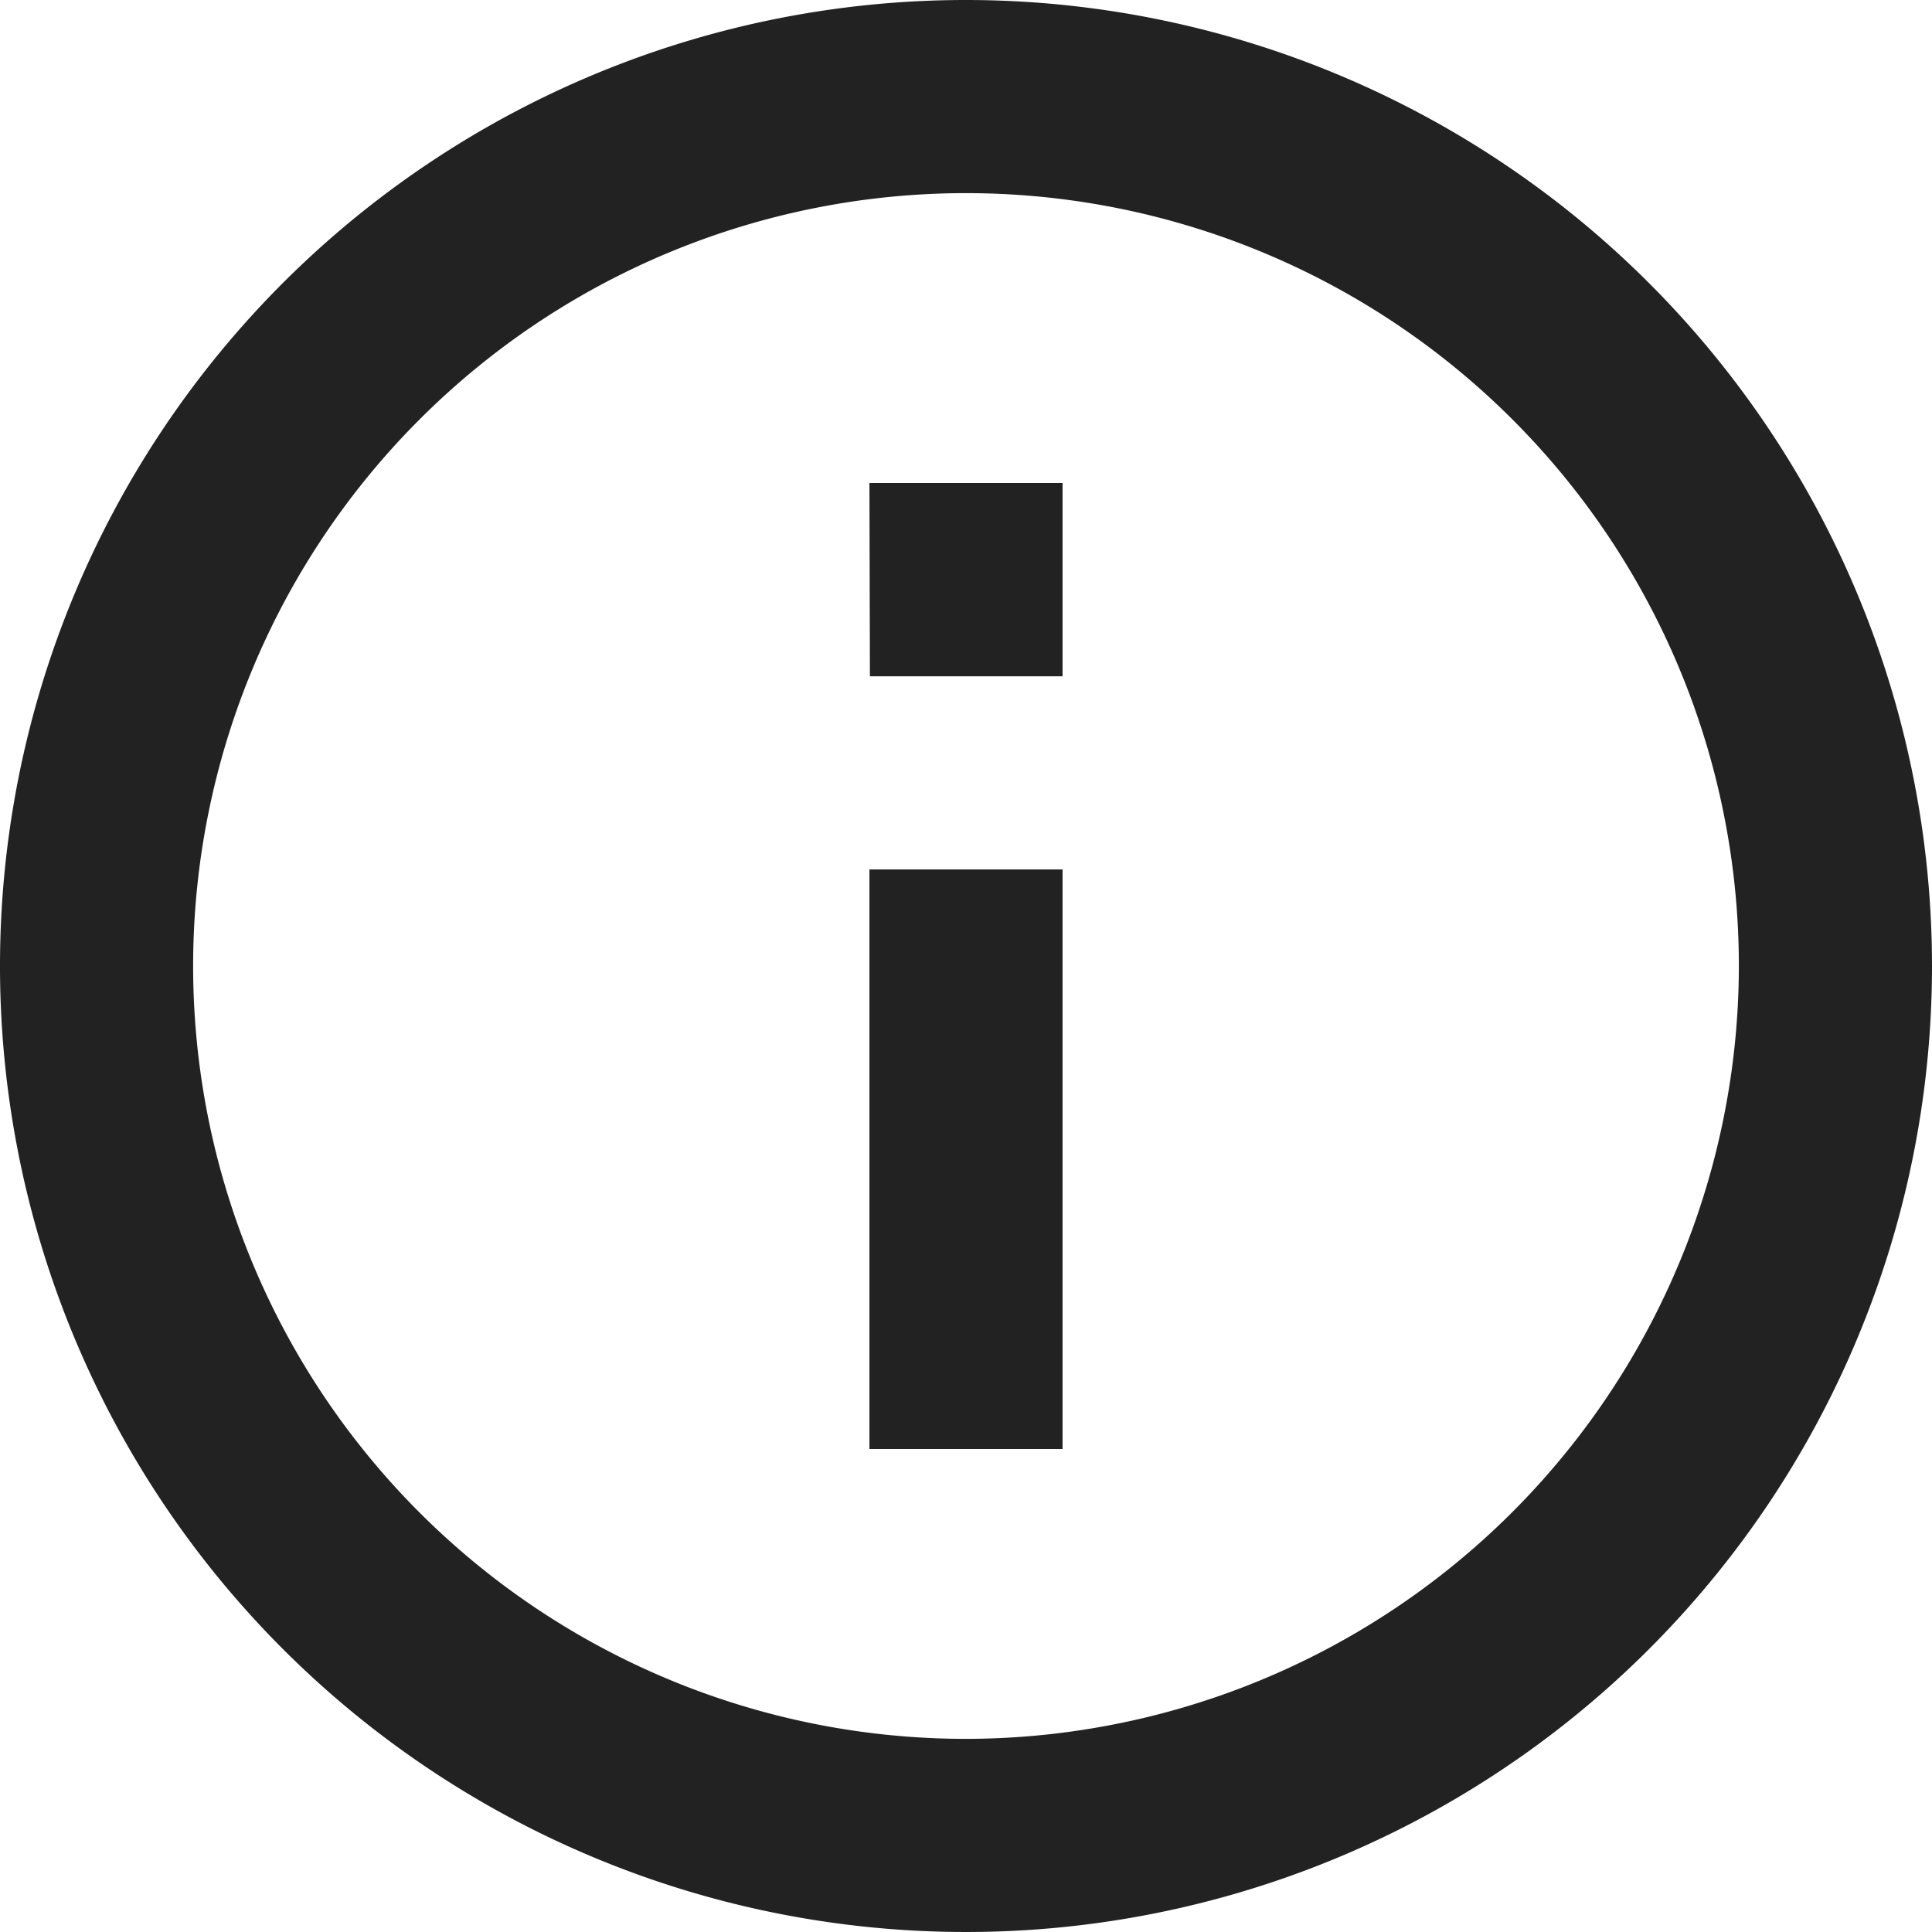 <svg xmlns="http://www.w3.org/2000/svg" width="12.064" height="12.064" viewBox="0 0 12.064 12.064">
  <path id="Icon_material-info-outline" data-name="Icon material-info-outline" d="M8.429,12.048H9.635V8.429H8.429ZM9.032,3a6.032,6.032,0,1,0,6.032,6.032A6.034,6.034,0,0,0,9.032,3Zm0,10.858a4.826,4.826,0,1,1,4.826-4.826A4.832,4.832,0,0,1,9.032,13.858Zm-.6-6.635H9.635V6.016H8.429Z" transform="translate(-3 -3)" fill="#222222"/>
</svg>
